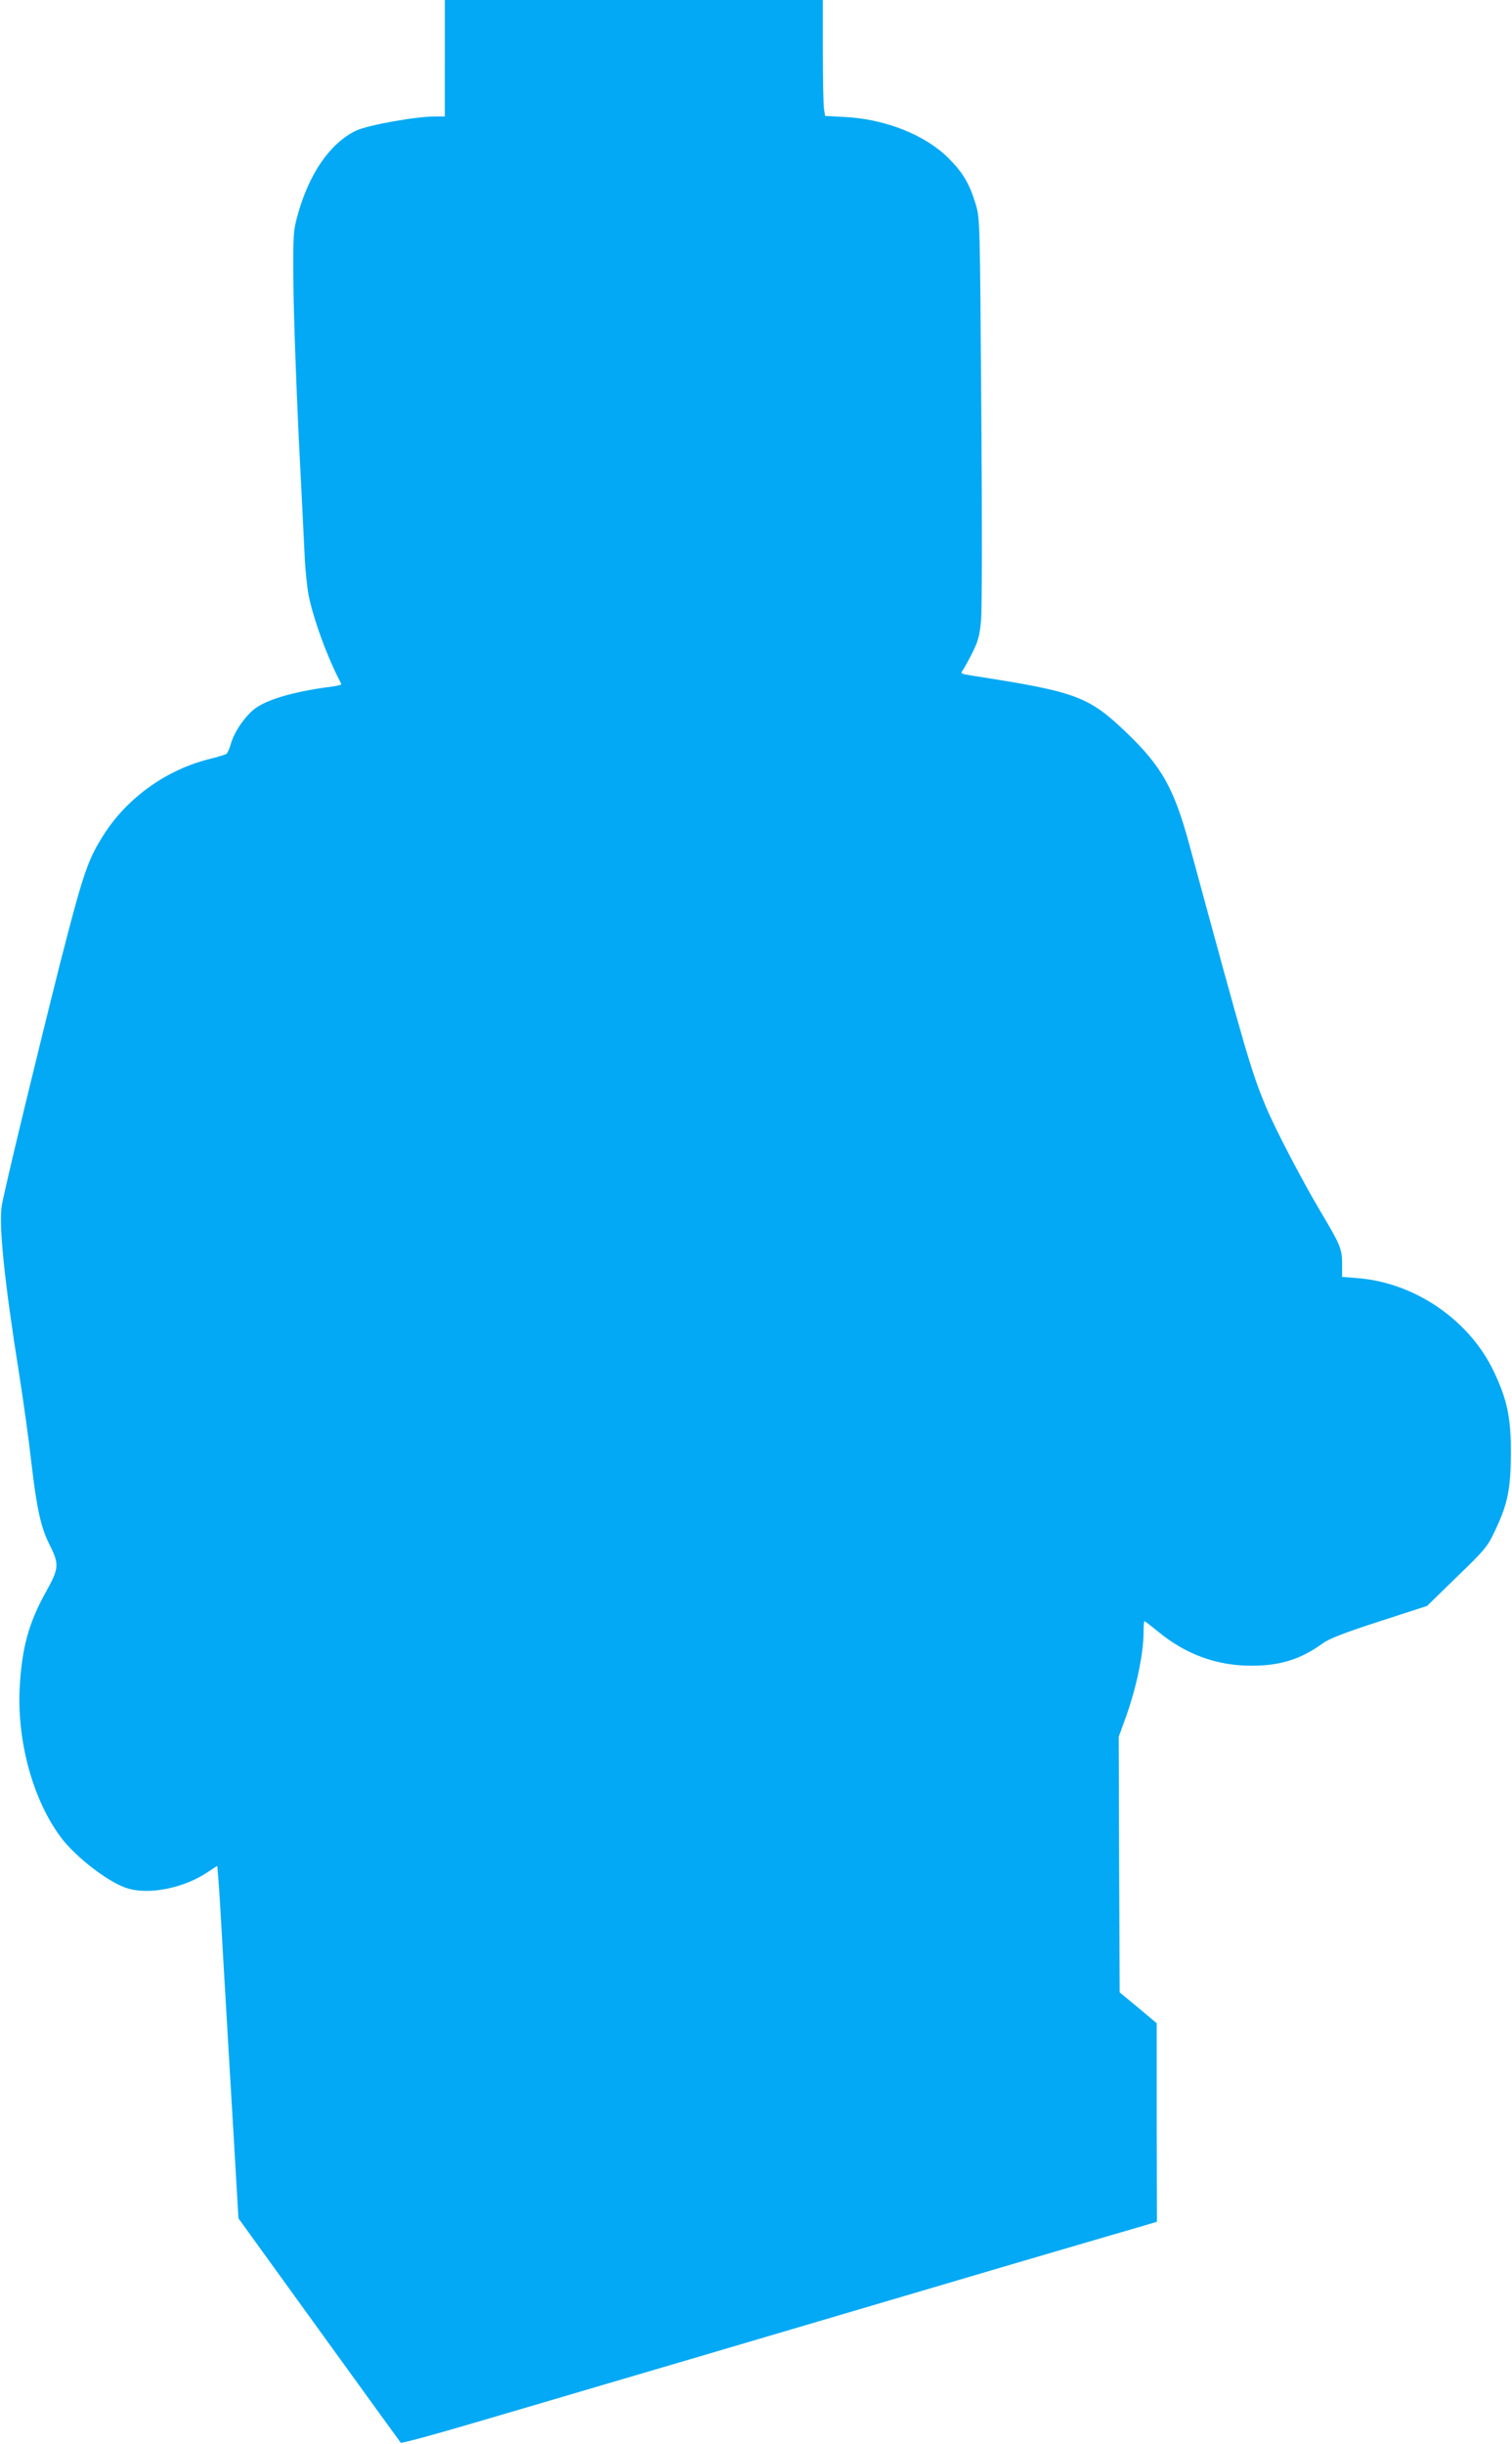 <?xml version="1.0" standalone="no"?>
<!DOCTYPE svg PUBLIC "-//W3C//DTD SVG 20010904//EN"
 "http://www.w3.org/TR/2001/REC-SVG-20010904/DTD/svg10.dtd">
<svg version="1.0" xmlns="http://www.w3.org/2000/svg"
 width="792pt" height="1280pt" viewBox="0 0 792 1280"
 preserveAspectRatio="xMidYMid meet">
<g transform="translate(0,1280) scale(0.1,-0.1)"
fill="#03a9f4" stroke="none">
<path d="M2330 12495 l0 -305 -52 0 c-102 0 -356 -46 -415 -75 -136 -67 -245
-226 -305 -445 -22 -80 -23 -100 -21 -360 1 -151 14 -504 27 -785 14 -280 29
-568 32 -640 3 -71 13 -161 20 -200 27 -133 100 -331 172 -467 2 -4 -18 -9
-45 -13 -183 -23 -323 -61 -395 -107 -55 -35 -118 -123 -138 -191 -7 -26 -18
-50 -24 -55 -6 -4 -45 -16 -86 -26 -226 -56 -429 -200 -554 -393 -86 -134
-109 -201 -231 -677 -110 -436 -289 -1173 -305 -1266 -18 -98 12 -395 91 -890
22 -140 51 -349 64 -465 27 -232 49 -334 93 -421 53 -106 52 -125 -16 -248
-92 -164 -128 -297 -139 -506 -14 -281 70 -587 216 -782 80 -107 260 -244 356
-269 112 -31 285 4 405 82 l58 38 6 -72 c4 -40 15 -232 26 -427 11 -195 34
-578 50 -851 l29 -496 422 -584 c232 -321 425 -587 428 -591 4 -4 175 42 381
103 206 60 526 155 710 209 184 54 612 180 950 280 338 100 845 249 1125 332
281 82 574 169 653 191 l142 42 -1 520 0 520 -97 81 -97 80 -3 670 -2 669 29
80 c60 160 101 350 101 468 0 31 2 57 5 57 3 0 35 -25 72 -55 143 -118 304
-177 483 -178 154 -1 263 33 380 118 33 24 113 55 295 114 l250 81 157 153
c146 141 160 158 197 237 68 141 84 220 85 405 1 188 -18 282 -88 430 -128
272 -415 469 -718 492 l-78 6 0 69 c0 77 -9 99 -112 272 -94 157 -242 441
-286 548 -78 186 -104 277 -403 1378 -80 292 -143 405 -326 581 -201 193 -264
216 -806 300 -67 11 -68 11 -52 32 8 12 31 54 50 92 29 59 37 87 44 170 5 57
6 526 1 1100 -7 993 -7 1000 -29 1075 -32 106 -66 165 -142 241 -120 121 -330
205 -540 216 l-107 6 -6 36 c-3 20 -6 156 -6 304 l0 267 -990 0 -990 0 0 -305z"/>
</g>
</svg>

